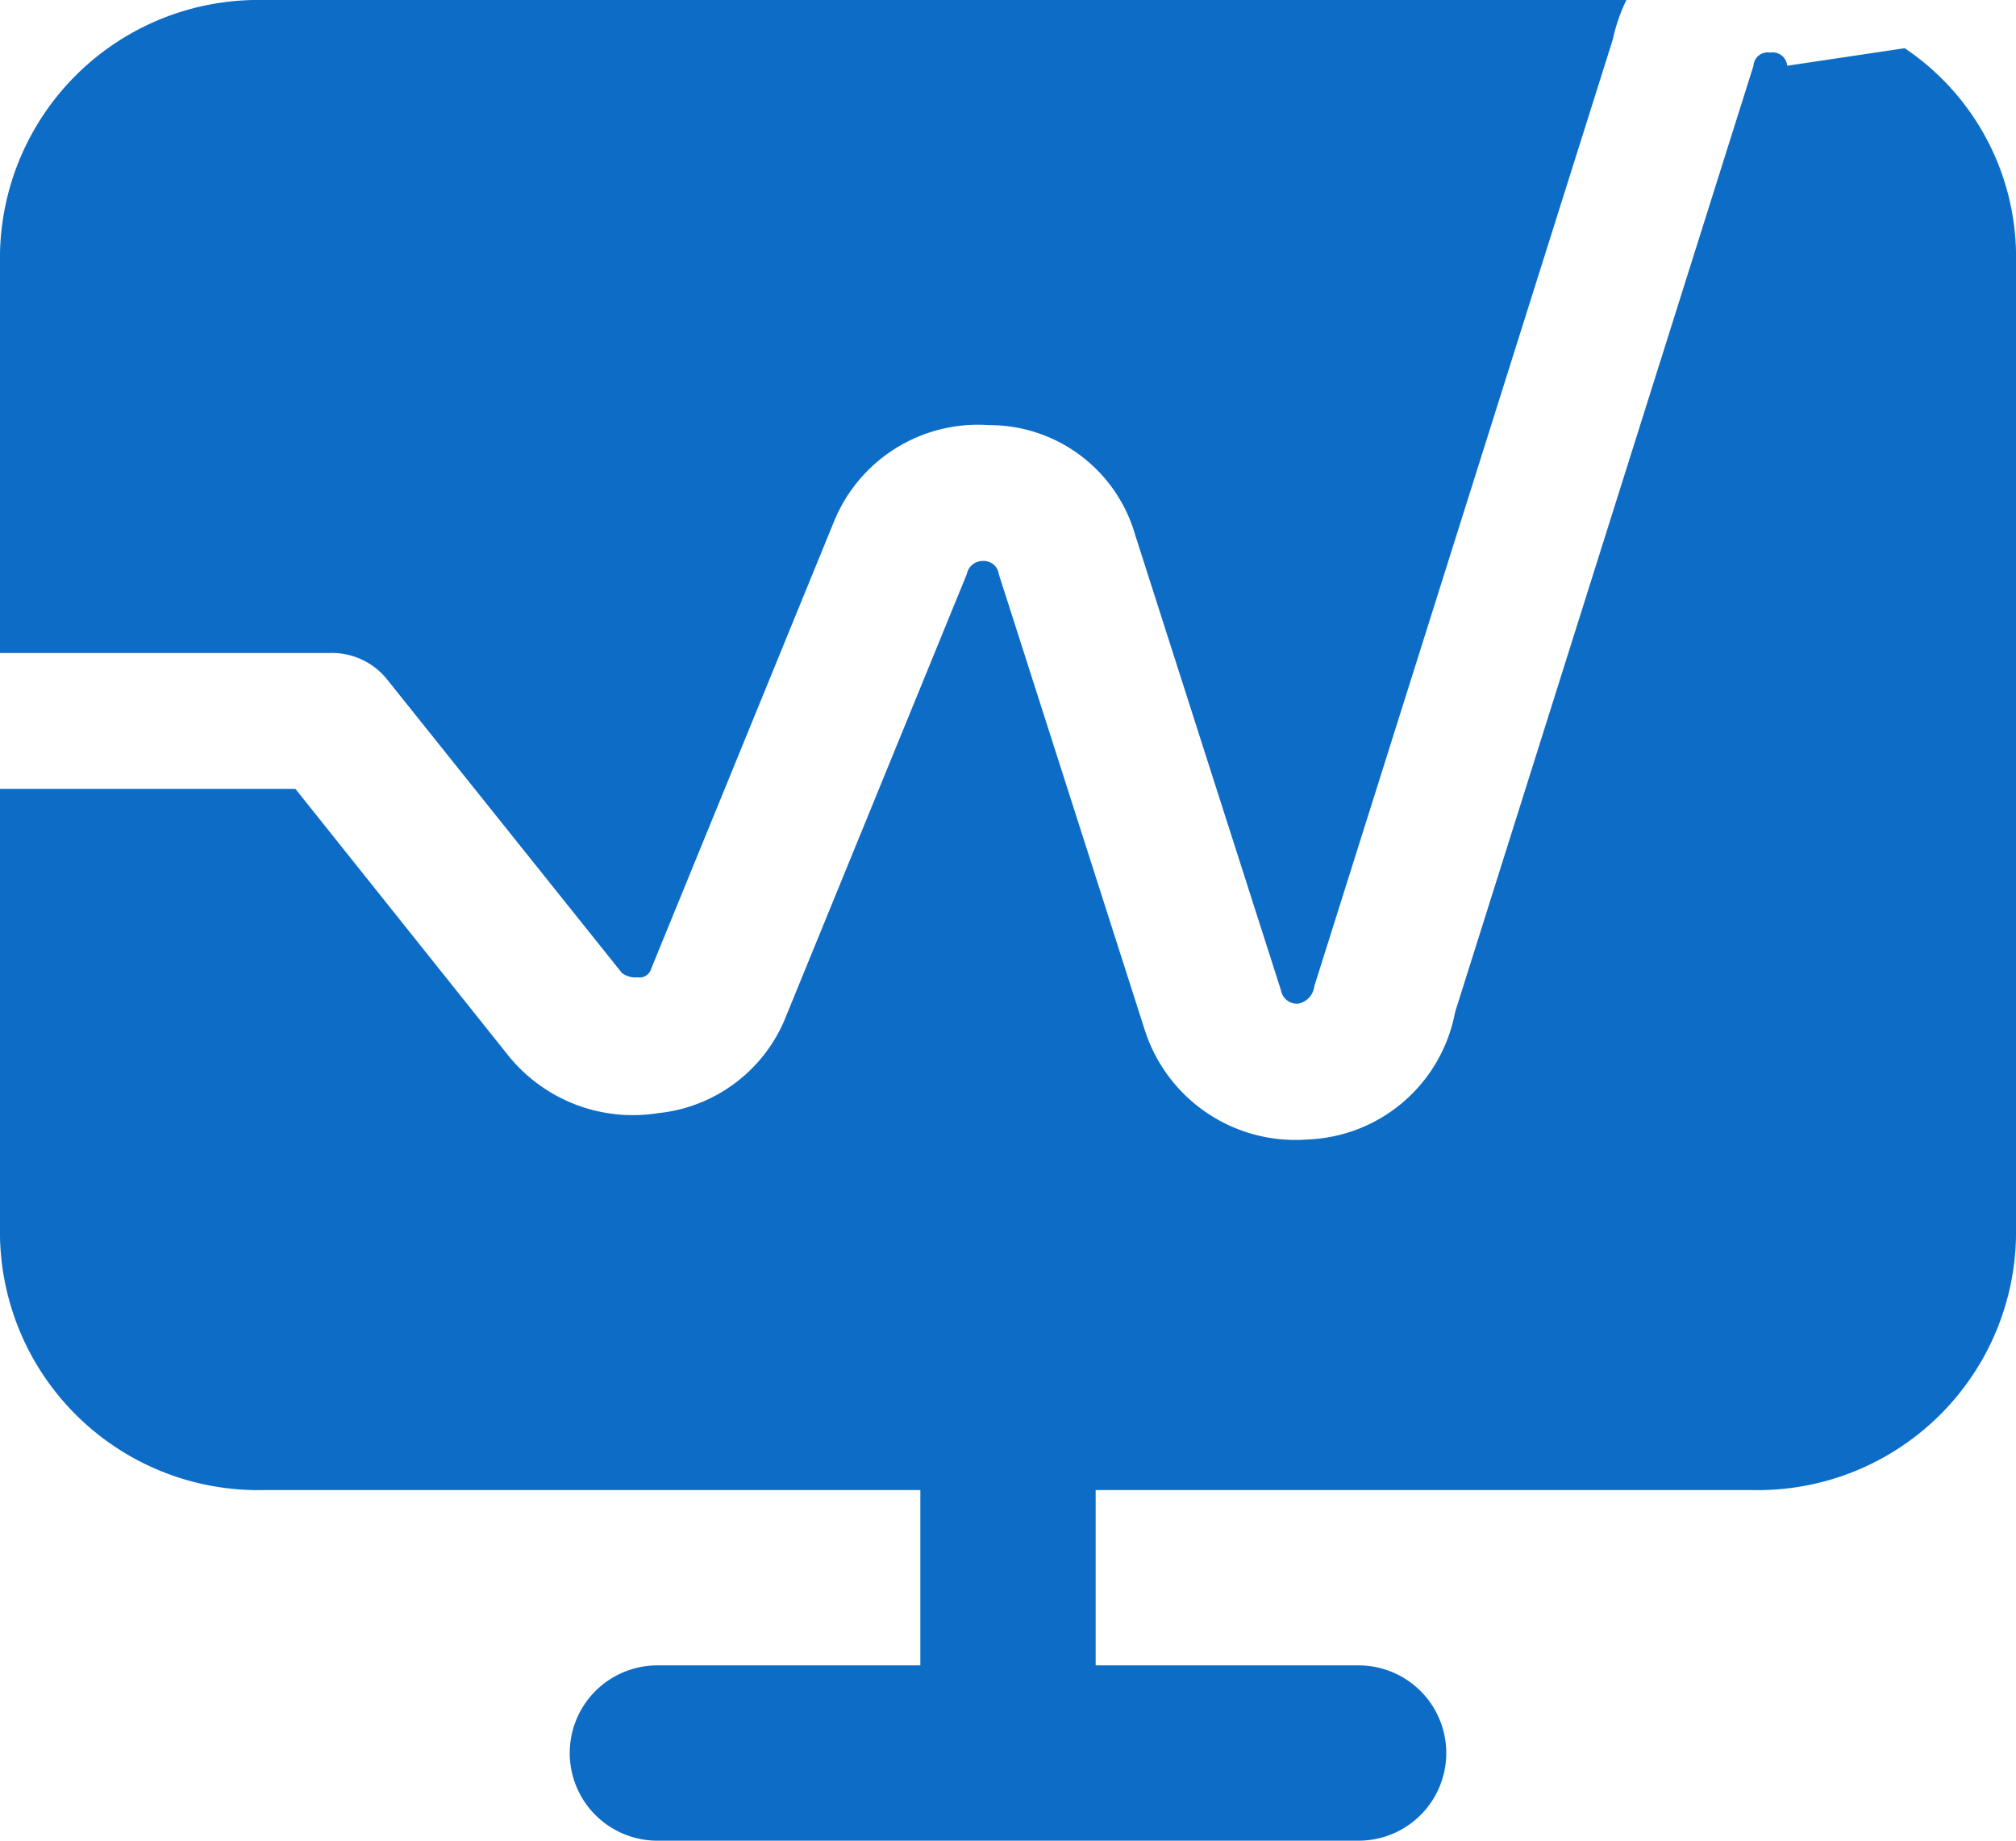 <svg height="42" viewBox="0 0 46 42" width="46" xmlns="http://www.w3.org/2000/svg"><path d="m2890 11537h-15v4h6a2 2 0 0 1 0 4h-16a2 2 0 0 1 0-4h6v-4h-15a5.893 5.893 0 0 1 -6-6v-10h6.74l4.87 6.1a3.651 3.651 0 0 0 3.4 1.3 3.521 3.521 0 0 0 2.88-2.1l4.17-10.2a.37.37 0 0 1 .37-.3.346.346 0 0 1 .36.3l3.33 10.4a3.609 3.609 0 0 0 3.72 2.5 3.56 3.56 0 0 0 3.36-2.9l6.81-21.6a.324.324 0 0 1 .38-.3.335.335 0 0 1 .39.3l2.68-.4a5.741 5.741 0 0 1 2.54 4.9v22a5.893 5.893 0 0 1 -6 6zm-3.2-33.1-6.81 21.6a.461.461 0 0 1 -.36.4.367.367 0 0 1 -.4-.3l-3.33-10.4a3.459 3.459 0 0 0 -3.34-2.5 3.547 3.547 0 0 0 -3.53 2.2l-4.17 10.2a.275.275 0 0 1 -.31.2.512.512 0 0 1 -.36-.1l-5.36-6.7a1.607 1.607 0 0 0 -1.29-.6h-7.54v-8.9a5.893 5.893 0 0 1 6-6h31.11a4.006 4.006 0 0 0 -.31.9z" fill="#0d6cc6" fill-rule="evenodd" transform="translate(-2850 -11503)"/></svg>